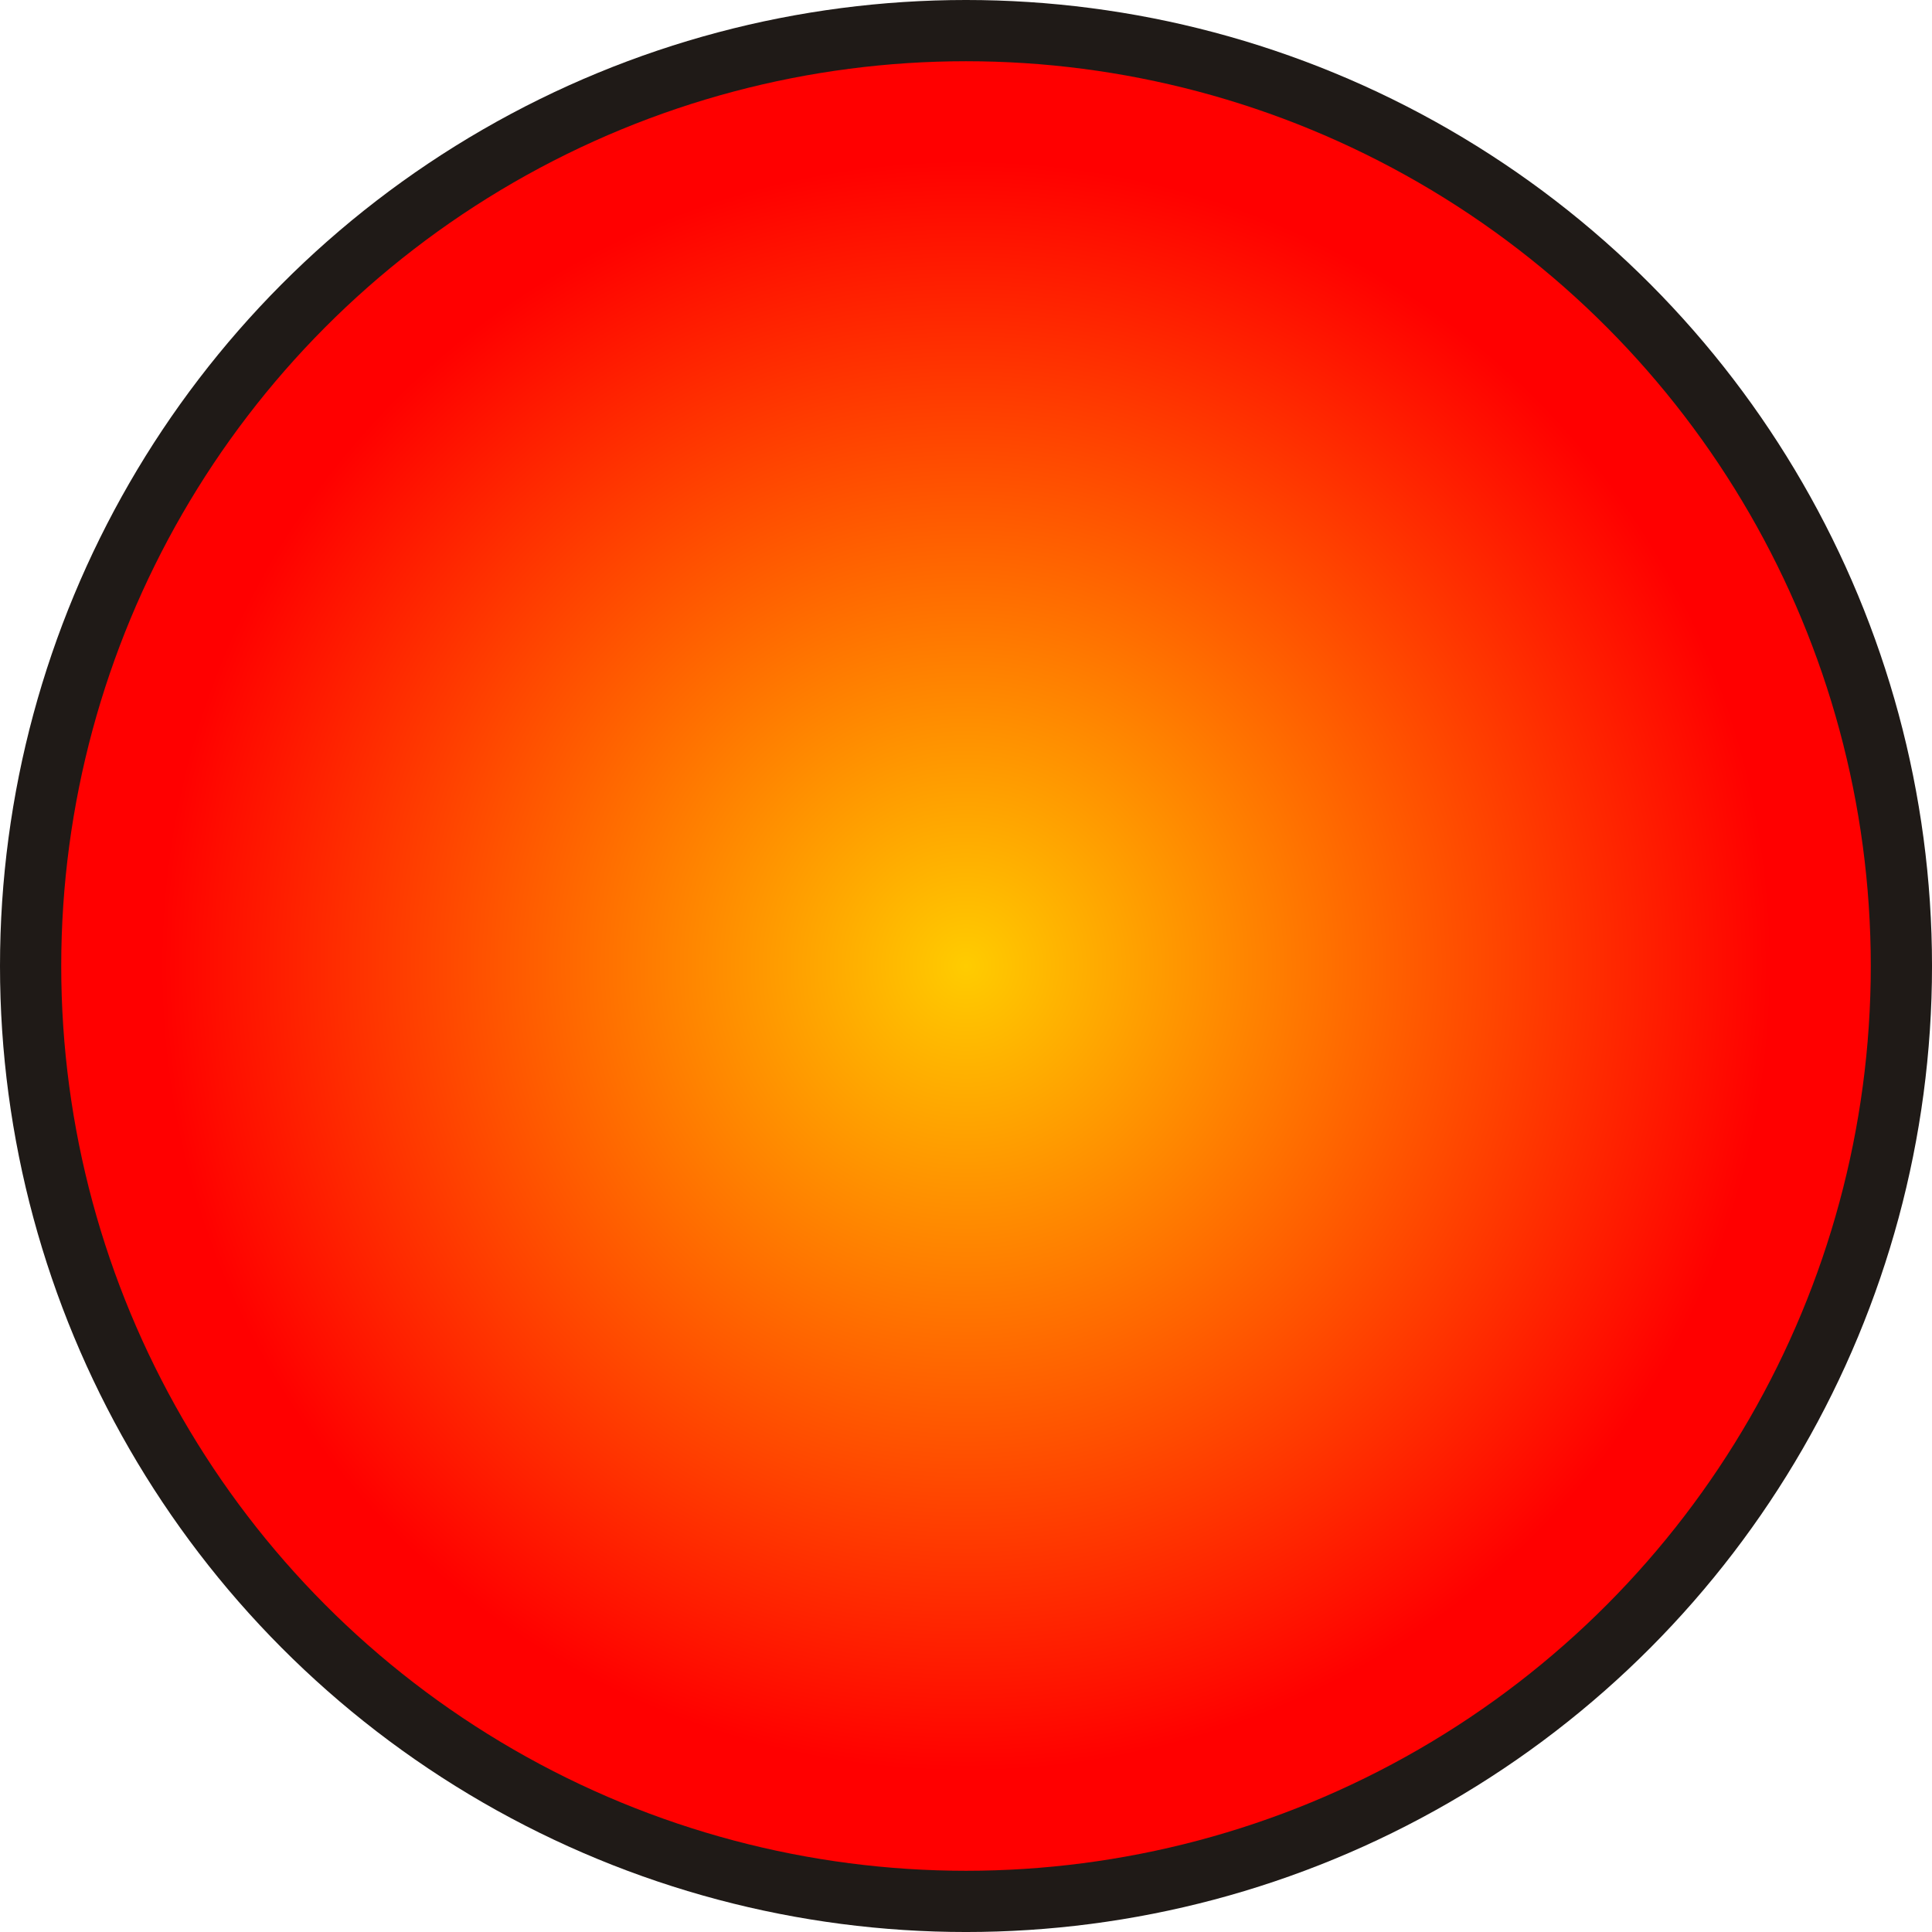 <!--?xml version="1.0" encoding="UTF-8" standalone="no"?-->
<!-- Creator: CorelDRAW -->

<svg xmlns:dc="http://purl.org/dc/elements/1.1/" xmlns:cc="http://creativecommons.org/ns#" xmlns:rdf="http://www.w3.org/1999/02/22-rdf-syntax-ns#" xmlns:svg="http://www.w3.org/2000/svg" xmlns="http://www.w3.org/2000/svg" xmlns:sodipodi="http://sodipodi.sourceforge.net/DTD/sodipodi-0.dtd" xmlns:inkscape="http://www.inkscape.org/namespaces/inkscape" xml:space="preserve" width="20.136mm" height="20.136mm" style="shape-rendering:geometricPrecision; text-rendering:geometricPrecision; image-rendering:optimizeQuality; fill-rule:evenodd; clip-rule:evenodd" viewBox="0 0 175.031 175.031" id="svg3576" version="1.1" inkscape:version="0.48.3.1 r9886" sodipodi:docname="34.svg"><sodipodi:namedview pagecolor="#ffffff" bordercolor="#666666" borderopacity="1" objecttolerance="10" gridtolerance="10" guidetolerance="10" inkscape:pageopacity="0" inkscape:pageshadow="2" inkscape:window-width="640" inkscape:window-height="480" id="namedview3593" showgrid="false" inkscape:zoom="1.6538978" inkscape:cx="97.263655" inkscape:cy="55.737499" inkscape:window-x="0" inkscape:window-y="0" inkscape:window-maximized="0" inkscape:current-layer="svg3576"></sodipodi:namedview>
 <defs id="defs3578">
  <style type="text/css" id="style3580">
   
    .fil0 {fill:#1F1A17}
    .fil1 {fill:url(#id0)}
   
  </style>
  <radialGradient id="id0" gradientUnits="userSpaceOnUse" cx="87.516" cy="87.516" r="72.971" fx="87.516" fy="87.516">
   <stop offset="0" style="stop-color: rgb(255, 204, 0);" id="stop3583"></stop>
   <stop offset="1" style="stop-color: rgb(255, 0, 0);" id="stop3585"></stop>
  </radialGradient>
 
  
  
  
 </defs>
 <g id="g3605"><g inkscape:label="#g3602" id="shape"><circle style="fill:#1f1a17" sodipodi:ry="87.515602" sodipodi:rx="87.515602" sodipodi:cy="87.515602" sodipodi:cx="87.515602" id="circle3589" r="87.516" cy="87.516" cx="87.516" class="fil0"></circle></g><g inkscape:label="#g3599" id="hmigradengt"><circle sodipodi:ry="81.968903" sodipodi:rx="81.968903" sodipodi:cy="87.515602" sodipodi:cx="87.515602" style="fill:url(#id0)" id="circle3591" r="81.969" cy="87.516" cx="87.516" class="fil1"></circle></g></g>
</svg>